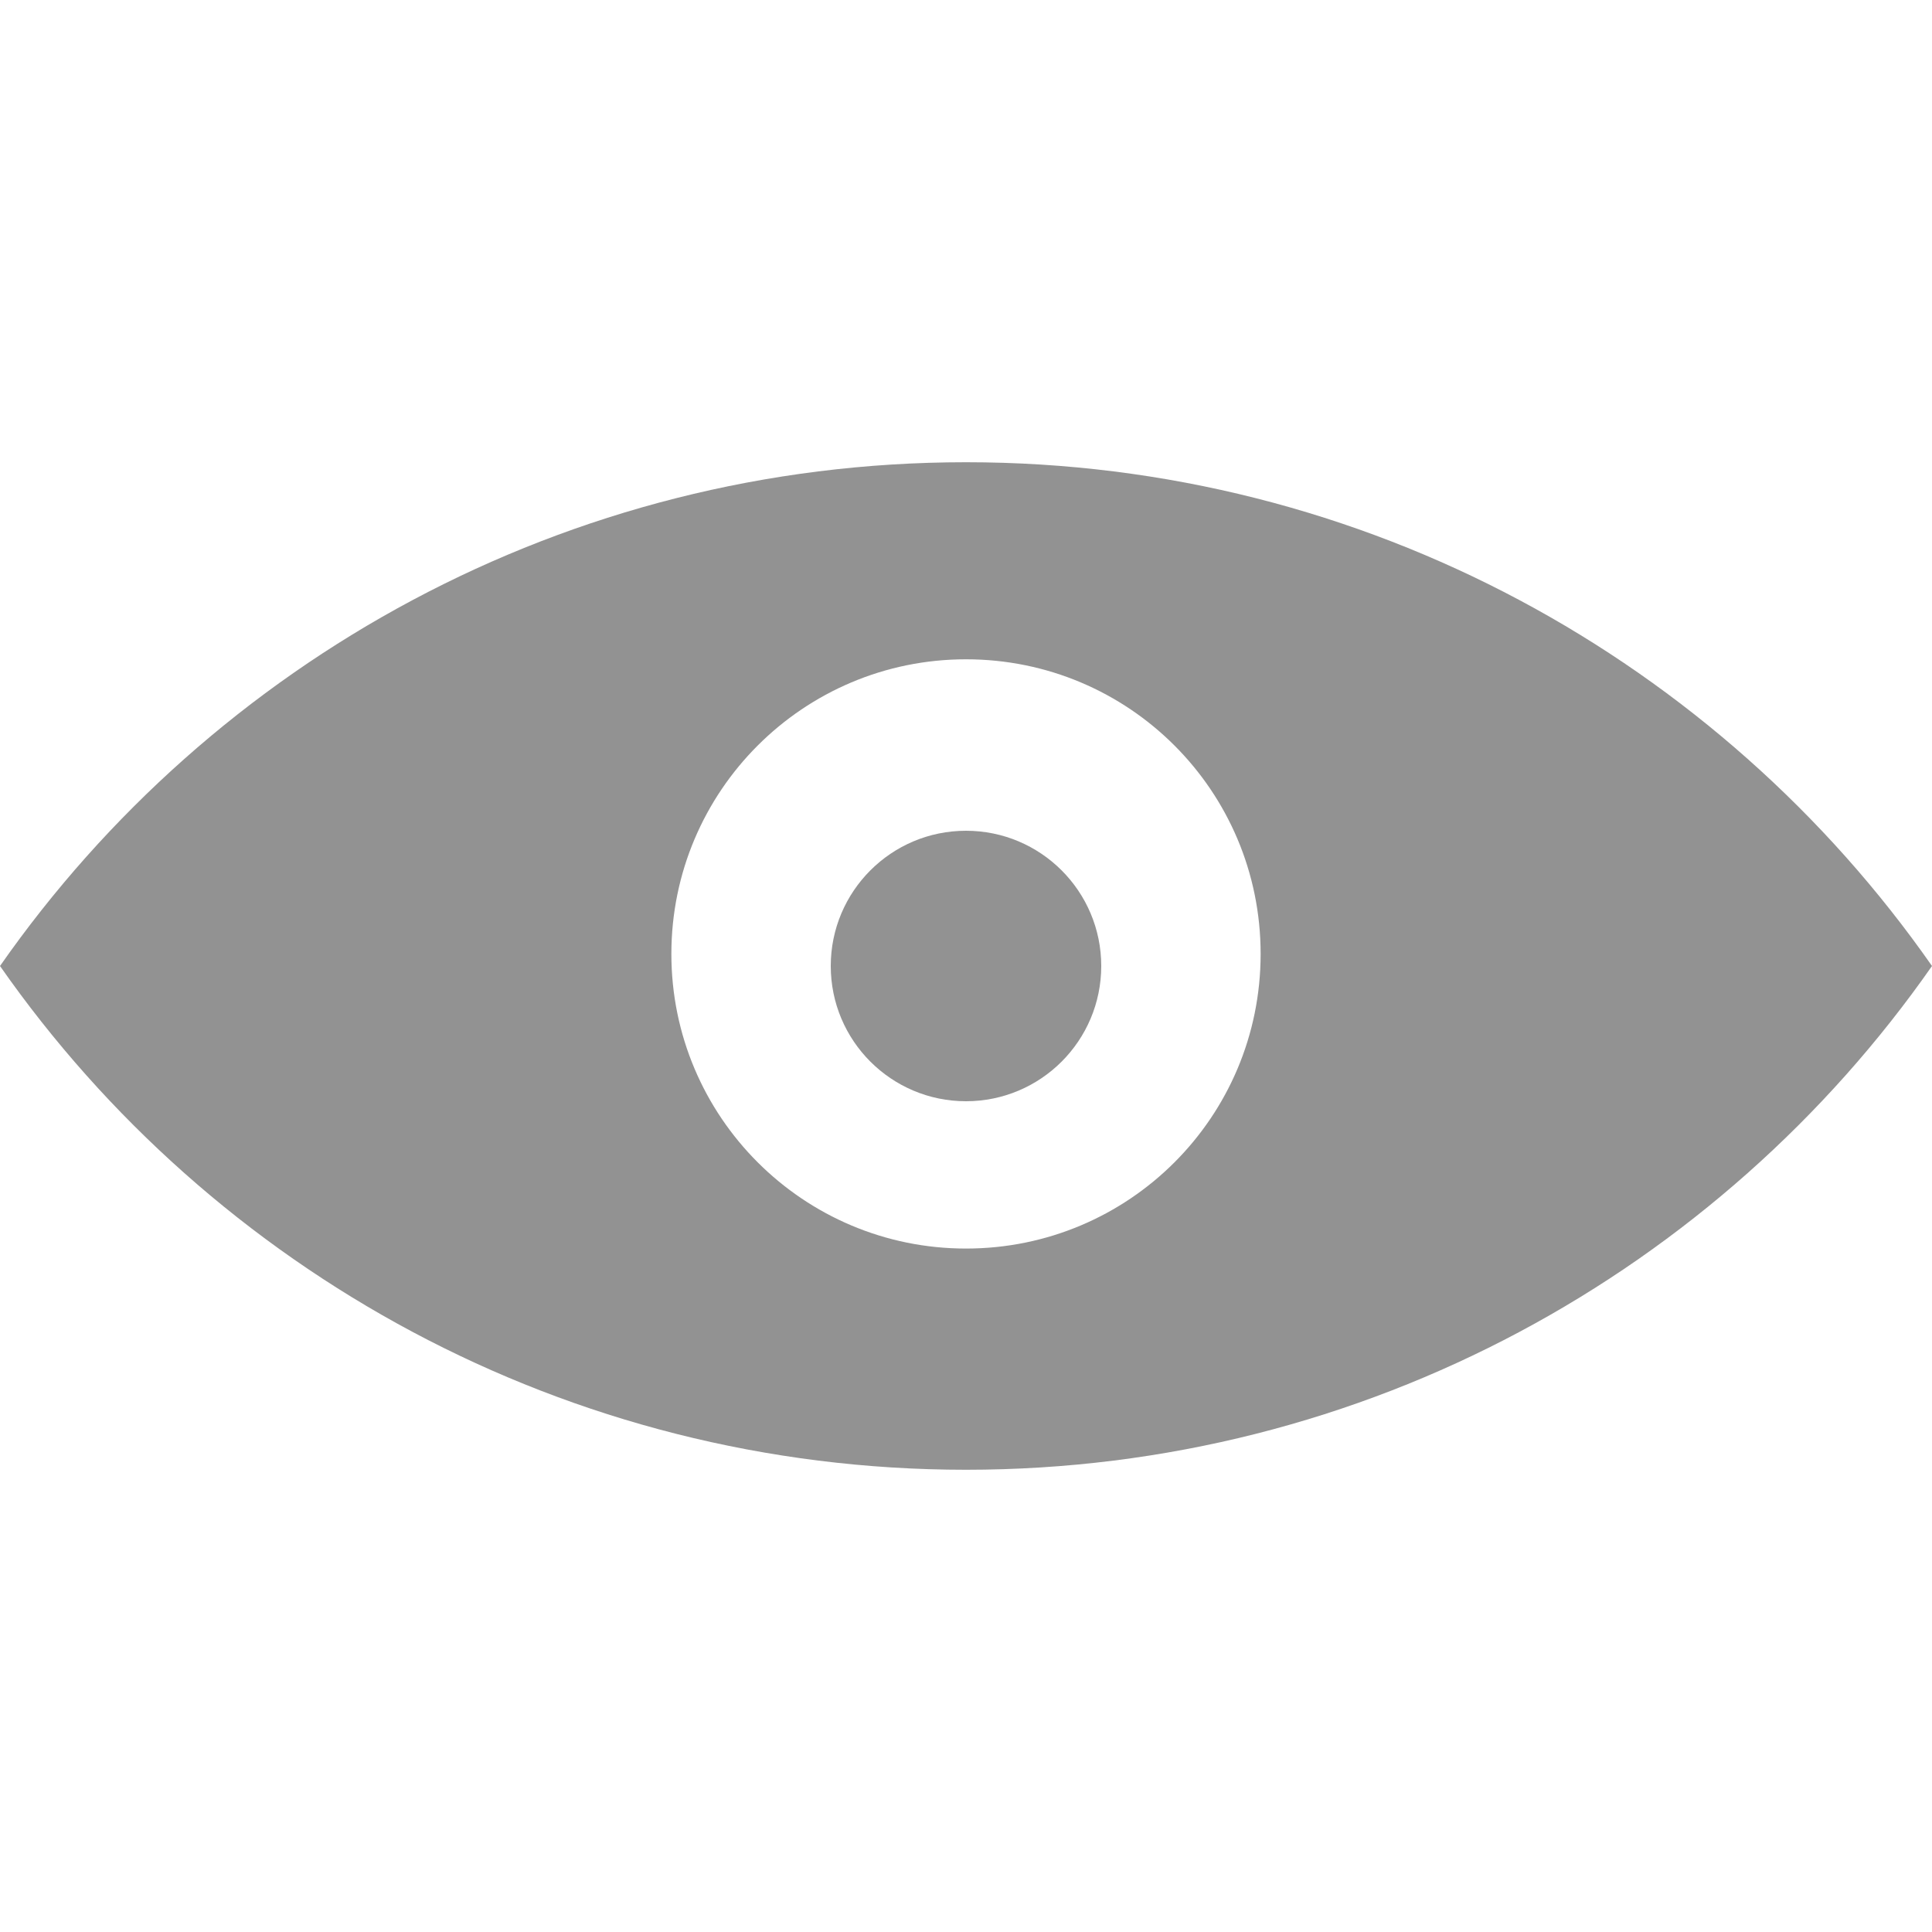 <svg xmlns="http://www.w3.org/2000/svg" width="4" height="4" viewBox="0 0 4 4"><circle fill="#929292" cx="2" cy="2" r=".28"/><path fill="#929292" d="M2 .957C1.172.957.44 1.37 0 2c.44.63 1.172 1.043 2 1.043S3.56 2.63 4 2C3.56 1.37 2.828.957 2 .957zm0 1.628c-.337 0-.61-.273-.61-.61s.273-.61.61-.61.61.272.61.61-.273.61-.61.61z"/></svg>